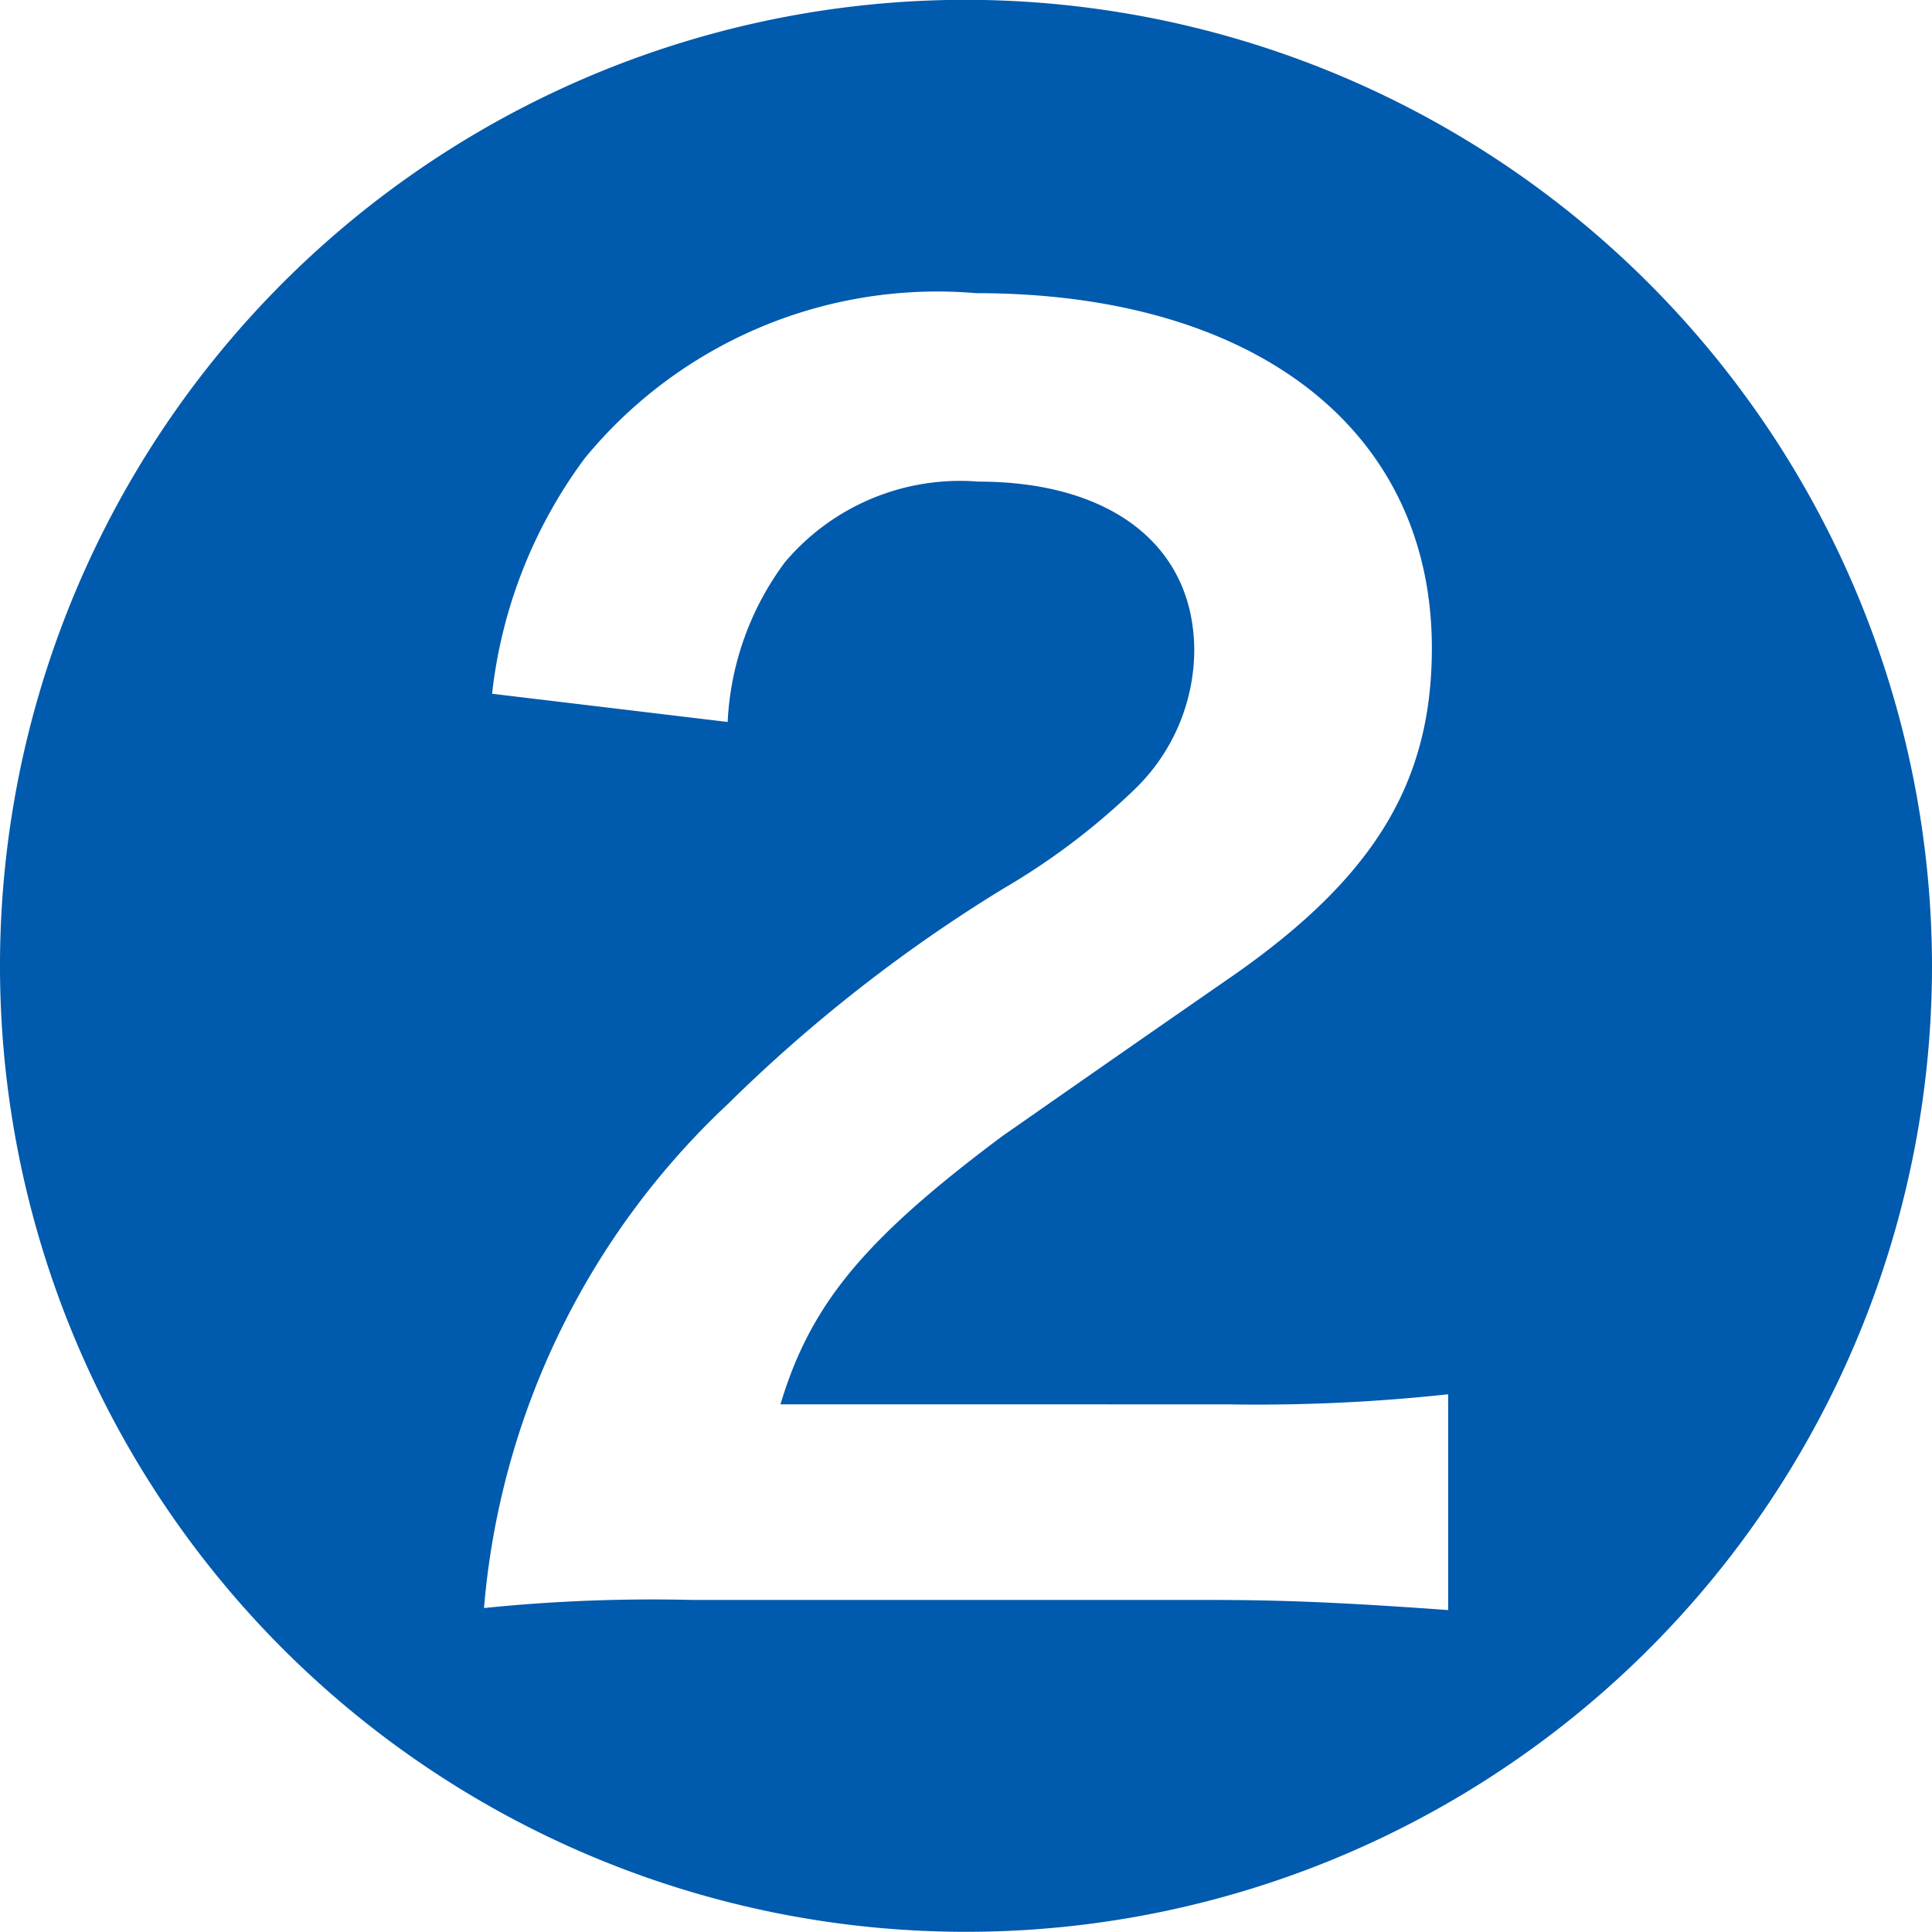 <svg xmlns="http://www.w3.org/2000/svg" width="21.076" height="21.076" viewBox="0 0 21.076 21.076"><path d="M70,.1A10.538,10.538,0,1,0,80.538,10.64,10.553,10.553,0,0,0,70,.1ZM64.83,7.67A5.289,5.289,0,0,1,65.842,5.1a4.976,4.976,0,0,1,4.268-1.8c3.058,0,4.972,1.5,4.972,3.872,0,1.452-.616,2.486-2.156,3.564-1.43.99-2.244,1.562-2.53,1.76-1.5,1.122-2.09,1.826-2.42,2.926H72.86a19.315,19.315,0,0,0,2.4-.11v2.354c-.924-.066-1.672-.11-2.53-.11h-5.7a18.043,18.043,0,0,0-2.288.088,8.5,8.5,0,0,1,2.662-5.5A16.716,16.716,0,0,1,70.4,9.8a7.526,7.526,0,0,0,1.43-1.078,2.123,2.123,0,0,0,.66-1.518c0-1.144-.9-1.848-2.354-1.848a2.5,2.5,0,0,0-2.112.88A3.17,3.17,0,0,0,67.4,7.978Z" transform="translate(-59.462 -0.102)" fill="#005aad"/></svg>